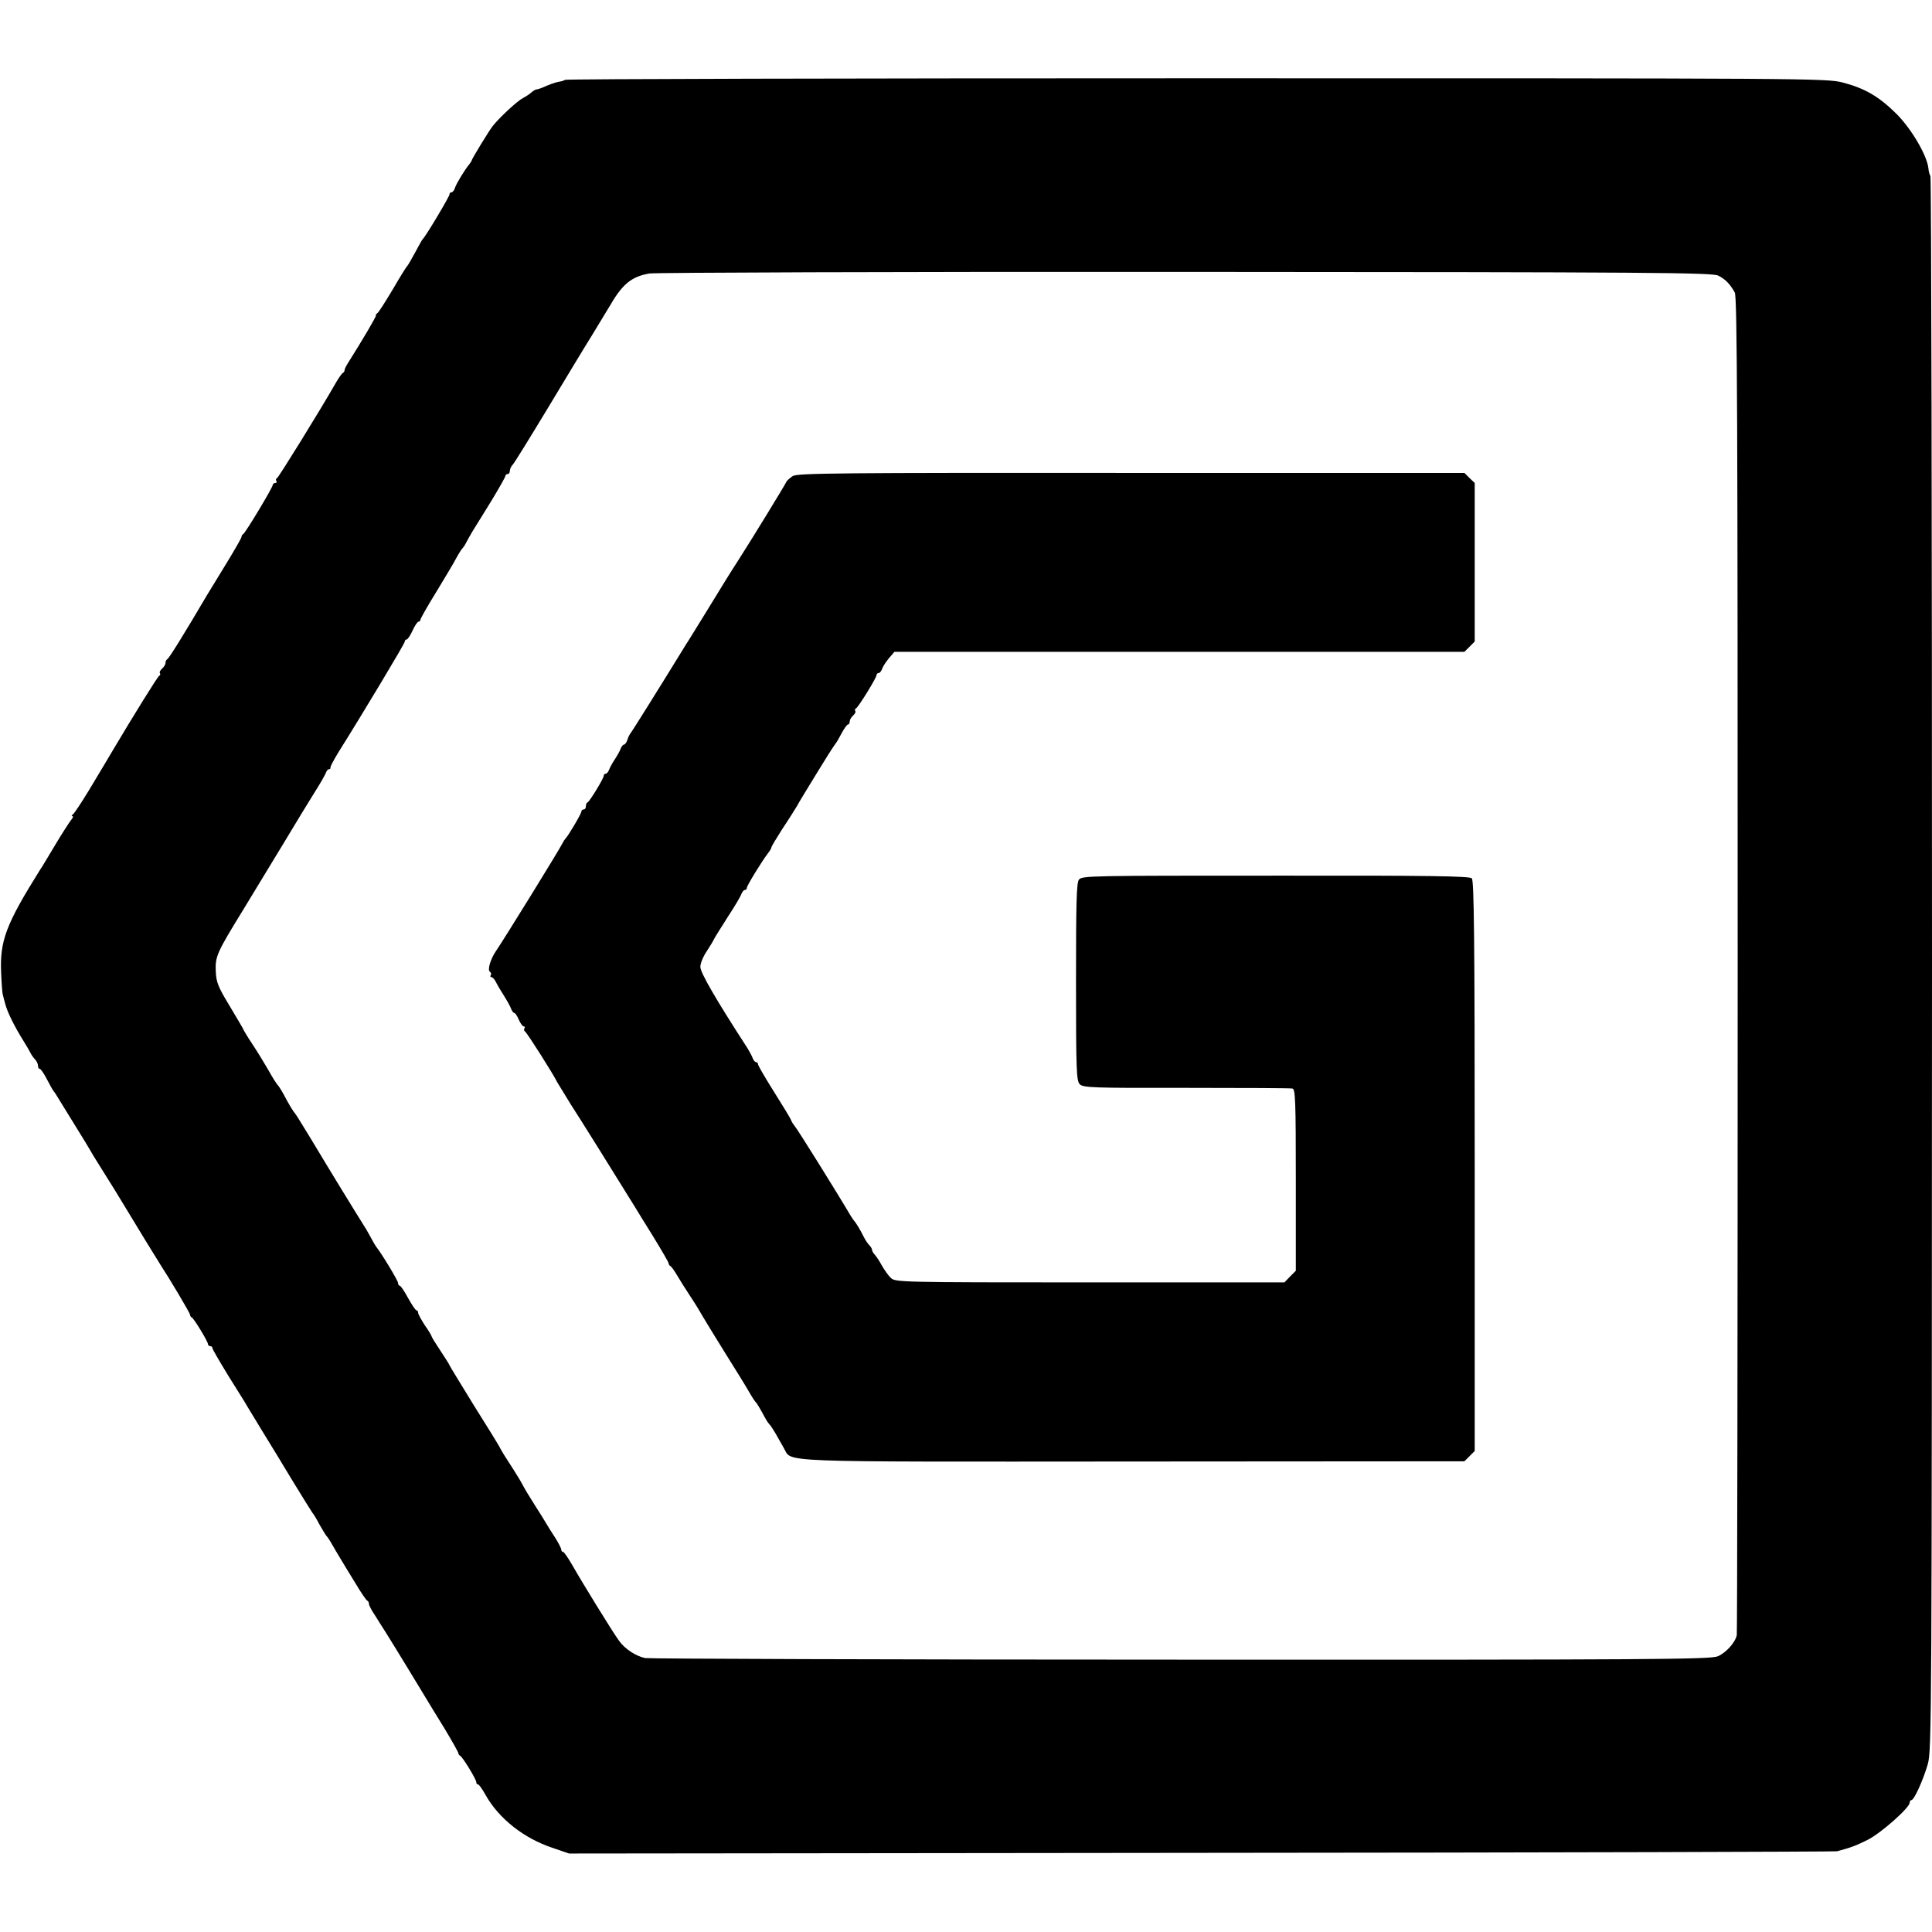 <?xml version="1.0" standalone="no"?>
<!DOCTYPE svg PUBLIC "-//W3C//DTD SVG 20010904//EN"
 "http://www.w3.org/TR/2001/REC-SVG-20010904/DTD/svg10.dtd">
<svg version="1.0" xmlns="http://www.w3.org/2000/svg"
 width="864pt" height="864pt" viewBox="0 0 864 864"
 preserveAspectRatio="xMidYMid meet">
<g transform="translate(0,864) scale(0.1,-0.1)"
fill="#000000" stroke="none">
<path d="M2527 8283 c-4 -3 -15 -7 -25 -8 -9 -1 -34 -9 -56 -18 -21 -10 -42
-17 -47 -17 -4 0 -14 -6 -21 -12 -7 -7 -25 -19 -40 -27 -24 -12 -103 -85 -134
-124 -15 -18 -94 -148 -94 -153 0 -3 -5 -10 -10 -17 -21 -25 -58 -86 -65 -106
-3 -12 -11 -21 -16 -21 -5 0 -9 -4 -9 -10 0 -9 -107 -189 -120 -200 -3 -3 -18
-30 -34 -60 -16 -30 -32 -57 -35 -60 -4 -3 -33 -50 -65 -105 -33 -55 -63 -103
-69 -106 -5 -3 -7 -8 -6 -10 3 -3 -59 -108 -127 -216 -8 -13 -14 -26 -13 -29
0 -4 -4 -10 -9 -13 -5 -3 -20 -25 -33 -48 -71 -124 -253 -418 -260 -421 -5 -2
-7 -8 -3 -13 3 -5 0 -9 -5 -9 -6 0 -11 -4 -11 -8 0 -12 -123 -216 -132 -220
-4 -2 -8 -8 -8 -13 0 -5 -30 -57 -66 -116 -37 -60 -76 -124 -88 -144 -100
-170 -171 -285 -178 -287 -4 -2 -8 -9 -8 -17 0 -7 -7 -18 -15 -25 -8 -7 -13
-16 -10 -20 3 -5 2 -10 -3 -12 -6 -2 -117 -181 -206 -331 -24 -41 -38 -64
-110 -184 -33 -54 -64 -101 -70 -105 -6 -4 -7 -8 -2 -8 5 0 2 -8 -6 -17 -8
-10 -41 -61 -72 -113 -31 -52 -61 -102 -67 -110 -152 -243 -180 -317 -174
-459 2 -47 5 -93 8 -101 2 -8 7 -28 12 -45 9 -33 41 -98 80 -160 14 -22 28
-47 32 -55 4 -8 13 -21 20 -28 7 -7 13 -20 13 -28 0 -8 3 -14 8 -14 4 0 19
-21 32 -47 14 -27 27 -50 30 -53 3 -3 15 -21 26 -40 12 -19 45 -73 74 -120 29
-47 58 -94 64 -105 6 -11 18 -31 27 -45 52 -82 124 -199 139 -225 23 -39 137
-225 150 -245 35 -53 130 -212 130 -220 0 -4 3 -10 8 -12 9 -4 72 -107 72
-119 0 -5 5 -9 10 -9 6 0 10 -4 10 -9 0 -5 33 -61 72 -125 40 -64 78 -124 83
-134 6 -9 36 -60 68 -112 32 -52 94 -153 137 -225 43 -71 83 -134 87 -140 5
-5 20 -30 33 -55 14 -25 28 -47 31 -50 3 -3 14 -18 23 -35 9 -16 27 -46 39
-66 12 -20 42 -70 67 -110 24 -41 48 -75 52 -77 5 -2 8 -9 8 -15 0 -6 12 -29
27 -51 14 -23 36 -57 48 -76 44 -70 163 -266 181 -296 11 -18 47 -78 82 -134
34 -57 62 -106 62 -111 0 -4 4 -9 8 -11 10 -4 72 -105 72 -118 0 -6 3 -10 8
-10 4 0 19 -21 34 -48 59 -105 172 -194 300 -236 l73 -25 2825 3 c1554 1 2834
5 2845 7 61 16 85 25 139 52 60 31 186 143 186 165 0 6 4 12 8 12 12 0 52 88
73 160 18 63 18 194 19 3581 0 1934 -3 3519 -7 3522 -3 4 -8 19 -9 34 -6 58
-76 177 -143 244 -79 78 -141 114 -240 140 -73 19 -147 19 -2891 19 -1549 0
-2820 -3 -2823 -7z m5158 -876 c31 -16 51 -36 73 -75 11 -19 13 -570 13 -3005
0 -1640 -2 -2990 -4 -2999 -6 -33 -49 -80 -85 -95 -33 -14 -296 -16 -2402 -15
-1301 0 -2378 4 -2395 7 -42 9 -91 41 -117 78 -28 38 -164 259 -210 340 -18
31 -36 57 -40 57 -5 0 -8 5 -8 10 0 6 -12 29 -27 53 -15 23 -33 51 -39 62 -6
11 -30 49 -53 85 -23 36 -47 76 -54 90 -7 14 -26 45 -42 70 -36 55 -52 81 -61
99 -4 8 -56 93 -116 188 -59 96 -108 176 -108 178 0 2 -18 31 -40 64 -22 33
-40 62 -40 65 0 3 -13 25 -30 49 -16 25 -30 50 -30 56 0 6 -3 11 -7 11 -5 0
-21 25 -38 55 -16 30 -33 55 -37 55 -4 0 -8 6 -8 13 0 10 -75 134 -98 162 -4
6 -11 17 -15 25 -4 8 -17 31 -29 52 -65 104 -143 231 -253 414 -33 54 -62 101
-65 104 -7 7 -27 39 -51 85 -12 22 -25 42 -29 45 -3 3 -22 32 -40 65 -19 33
-51 85 -71 115 -20 30 -38 60 -40 65 -2 6 -31 54 -63 108 -51 84 -59 105 -61
153 -3 67 5 84 123 276 48 79 129 213 181 298 51 85 113 187 137 225 25 39 47
78 51 88 3 9 9 17 14 17 5 0 8 3 7 8 -1 4 15 34 35 67 110 175 297 487 297
495 0 6 4 10 8 10 5 0 17 18 27 40 10 22 22 40 27 40 4 0 8 4 8 8 0 5 31 60
70 123 38 63 80 132 91 154 12 22 25 42 29 45 3 3 9 12 13 20 4 8 17 32 29 52
13 20 51 83 86 139 34 56 62 106 62 110 0 5 5 9 10 9 6 0 10 6 10 14 0 8 6 21
13 28 7 7 76 119 154 248 78 129 166 276 197 325 30 50 70 115 88 145 53 91
95 124 173 137 26 4 1105 8 2399 7 2099 -1 2355 -3 2381 -17z"/>
<path d="M3545 6511 c-13 -9 -27 -21 -29 -27 -5 -12 -156 -259 -214 -349 -42
-65 -65 -103 -146 -235 -43 -69 -81 -132 -87 -140 -119 -194 -240 -387 -247
-396 -5 -6 -13 -20 -16 -32 -4 -12 -11 -22 -16 -22 -4 0 -10 -8 -14 -17 -3
-10 -15 -31 -26 -48 -11 -16 -23 -38 -26 -47 -4 -10 -10 -18 -15 -18 -5 0 -9
-4 -9 -9 0 -12 -63 -115 -72 -119 -5 -2 -8 -10 -8 -18 0 -8 -4 -14 -10 -14 -5
0 -10 -4 -10 -9 0 -10 -60 -111 -71 -121 -3 -3 -9 -12 -13 -20 -12 -26 -266
-437 -298 -483 -25 -37 -39 -85 -27 -93 5 -3 7 -10 4 -15 -4 -5 -2 -9 3 -9 5
0 14 -10 20 -22 6 -13 23 -41 37 -63 14 -22 28 -48 31 -57 4 -10 10 -18 14
-18 4 0 13 -13 20 -30 7 -16 17 -30 22 -30 5 0 7 -4 3 -9 -3 -5 -1 -12 4 -15
8 -5 126 -190 143 -226 5 -8 32 -52 60 -98 41 -63 202 -321 289 -462 5 -8 40
-66 79 -128 38 -62 70 -117 70 -121 0 -5 4 -11 8 -13 4 -1 18 -21 31 -43 13
-22 40 -65 60 -95 20 -30 45 -71 56 -91 11 -19 56 -92 100 -163 44 -70 91
-146 104 -169 13 -23 27 -44 30 -47 6 -5 17 -24 45 -75 6 -11 14 -22 17 -25 4
-3 16 -21 27 -40 11 -19 28 -50 38 -67 37 -64 -61 -60 1561 -59 l1482 1 23 23
23 23 0 1274 c0 1020 -3 1277 -13 1287 -10 10 -189 13 -878 12 -823 0 -867 0
-879 -18 -11 -14 -13 -109 -13 -458 0 -399 2 -442 17 -457 15 -15 58 -17 476
-16 253 0 467 -1 475 -3 13 -3 15 -55 15 -409 l0 -406 -26 -26 -25 -26 -870 0
c-855 0 -870 1 -890 20 -12 11 -29 36 -40 55 -10 19 -25 41 -31 48 -7 7 -13
17 -13 22 0 5 -6 15 -13 22 -7 7 -18 24 -25 38 -13 27 -34 62 -42 70 -3 3 -10
14 -17 25 -52 89 -240 391 -249 399 -5 6 -13 18 -16 26 -3 9 -38 66 -77 128
-39 62 -71 117 -71 122 0 6 -4 10 -9 10 -5 0 -11 8 -15 18 -3 9 -14 29 -23 44
-140 216 -211 338 -211 364 0 16 13 47 28 69 14 22 30 47 33 55 4 8 32 53 62
100 31 47 58 93 61 103 4 9 10 17 15 17 5 0 9 4 9 10 0 9 66 117 95 155 8 10
15 22 15 26 0 4 22 40 48 81 27 40 56 87 66 103 9 17 27 46 39 66 12 19 35 57
52 85 32 53 70 113 82 129 5 6 17 27 28 48 11 20 23 37 27 37 5 0 8 6 8 14 0
7 7 19 15 26 8 7 13 16 10 20 -3 5 -2 10 3 12 10 4 92 137 92 149 0 5 4 9 9 9
5 0 12 8 16 19 3 10 17 31 30 47 l25 29 1275 0 1274 0 23 23 23 23 0 354 0
355 -23 22 -23 23 -1489 0 c-1313 1 -1493 -1 -1515 -14z"/>
</g>
</svg>
